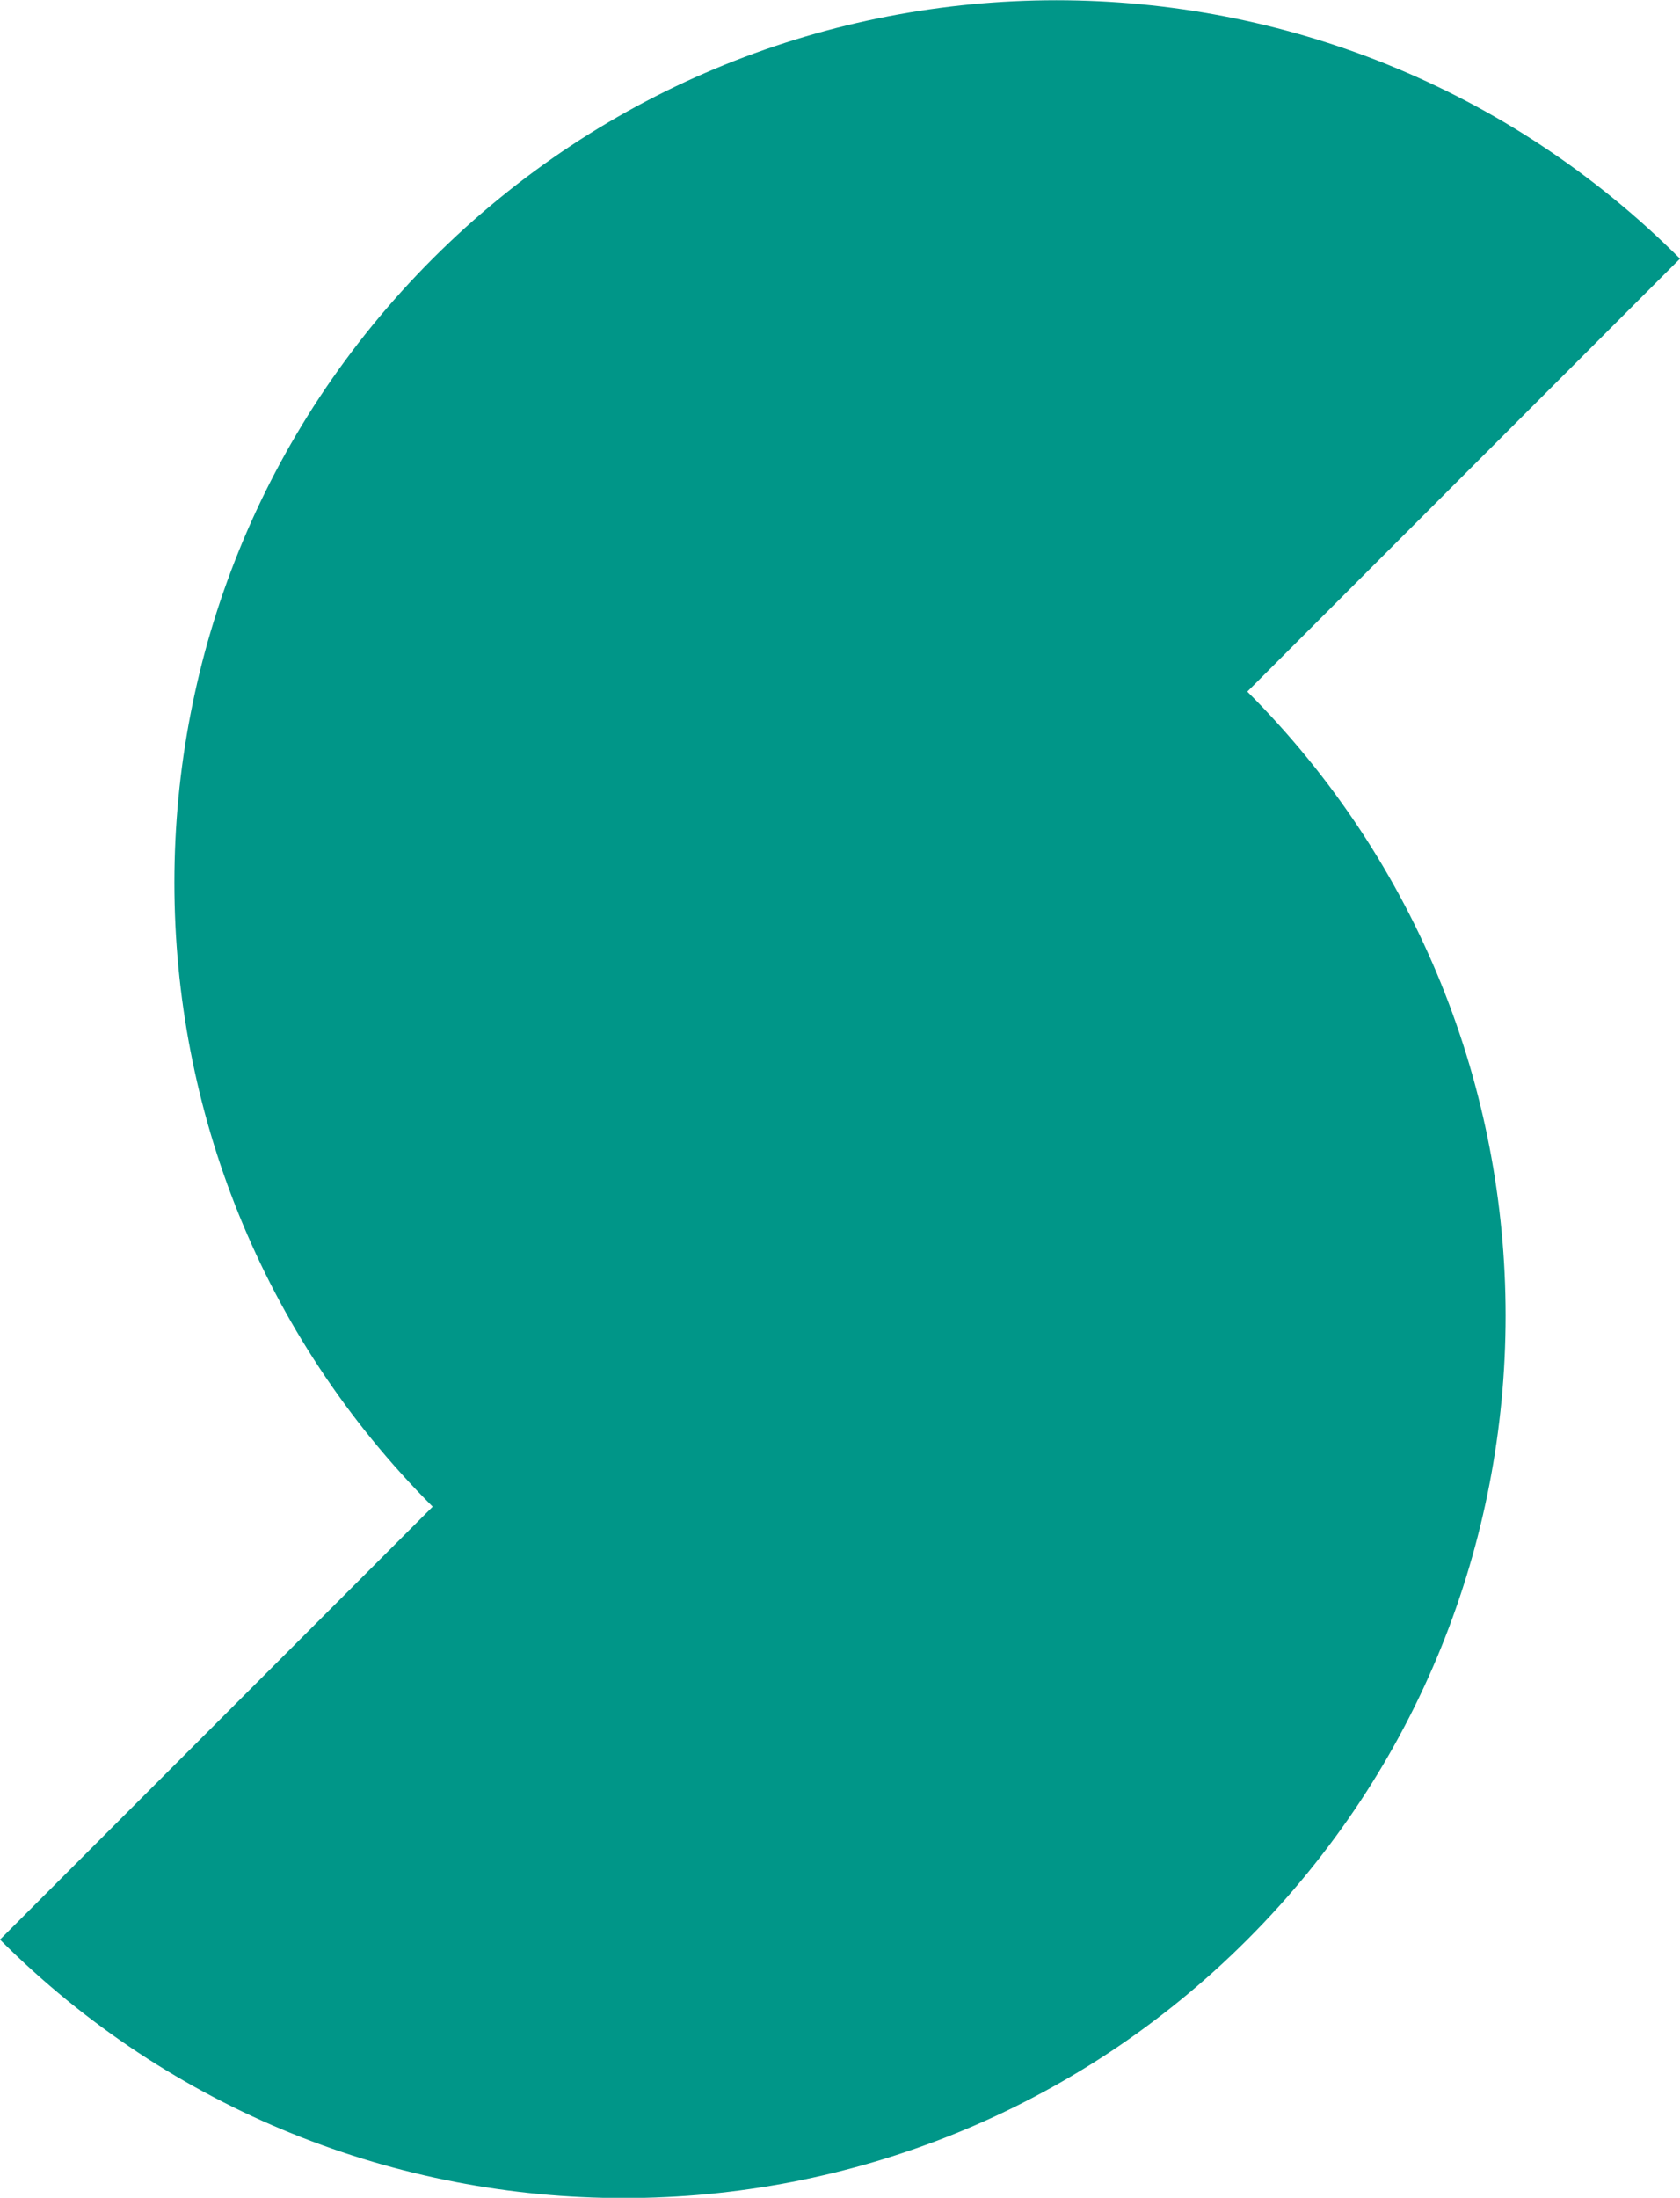 <?xml version="1.0" encoding="UTF-8"?>
<svg xmlns="http://www.w3.org/2000/svg" id="Calque_2" data-name="Calque 2" viewBox="0 0 34.44 45.03">
  <defs>
    <style>
      .cls-1 {
        fill: #009688;
      }
    </style>
  </defs>
  <g id="Calque_3" data-name="Calque 3">
    <path class="cls-1" d="m25.57,14.17c7.06,7.06,7.06,18.51,0,25.57-7.06,7.06-18.51,7.06-25.57,0l8.87-8.87c-7.06-7.06-7.06-18.51,0-25.57,7.06-7.06,18.51-7.06,25.57,0l-8.87,8.87Z"></path>
  </g>
</svg>
